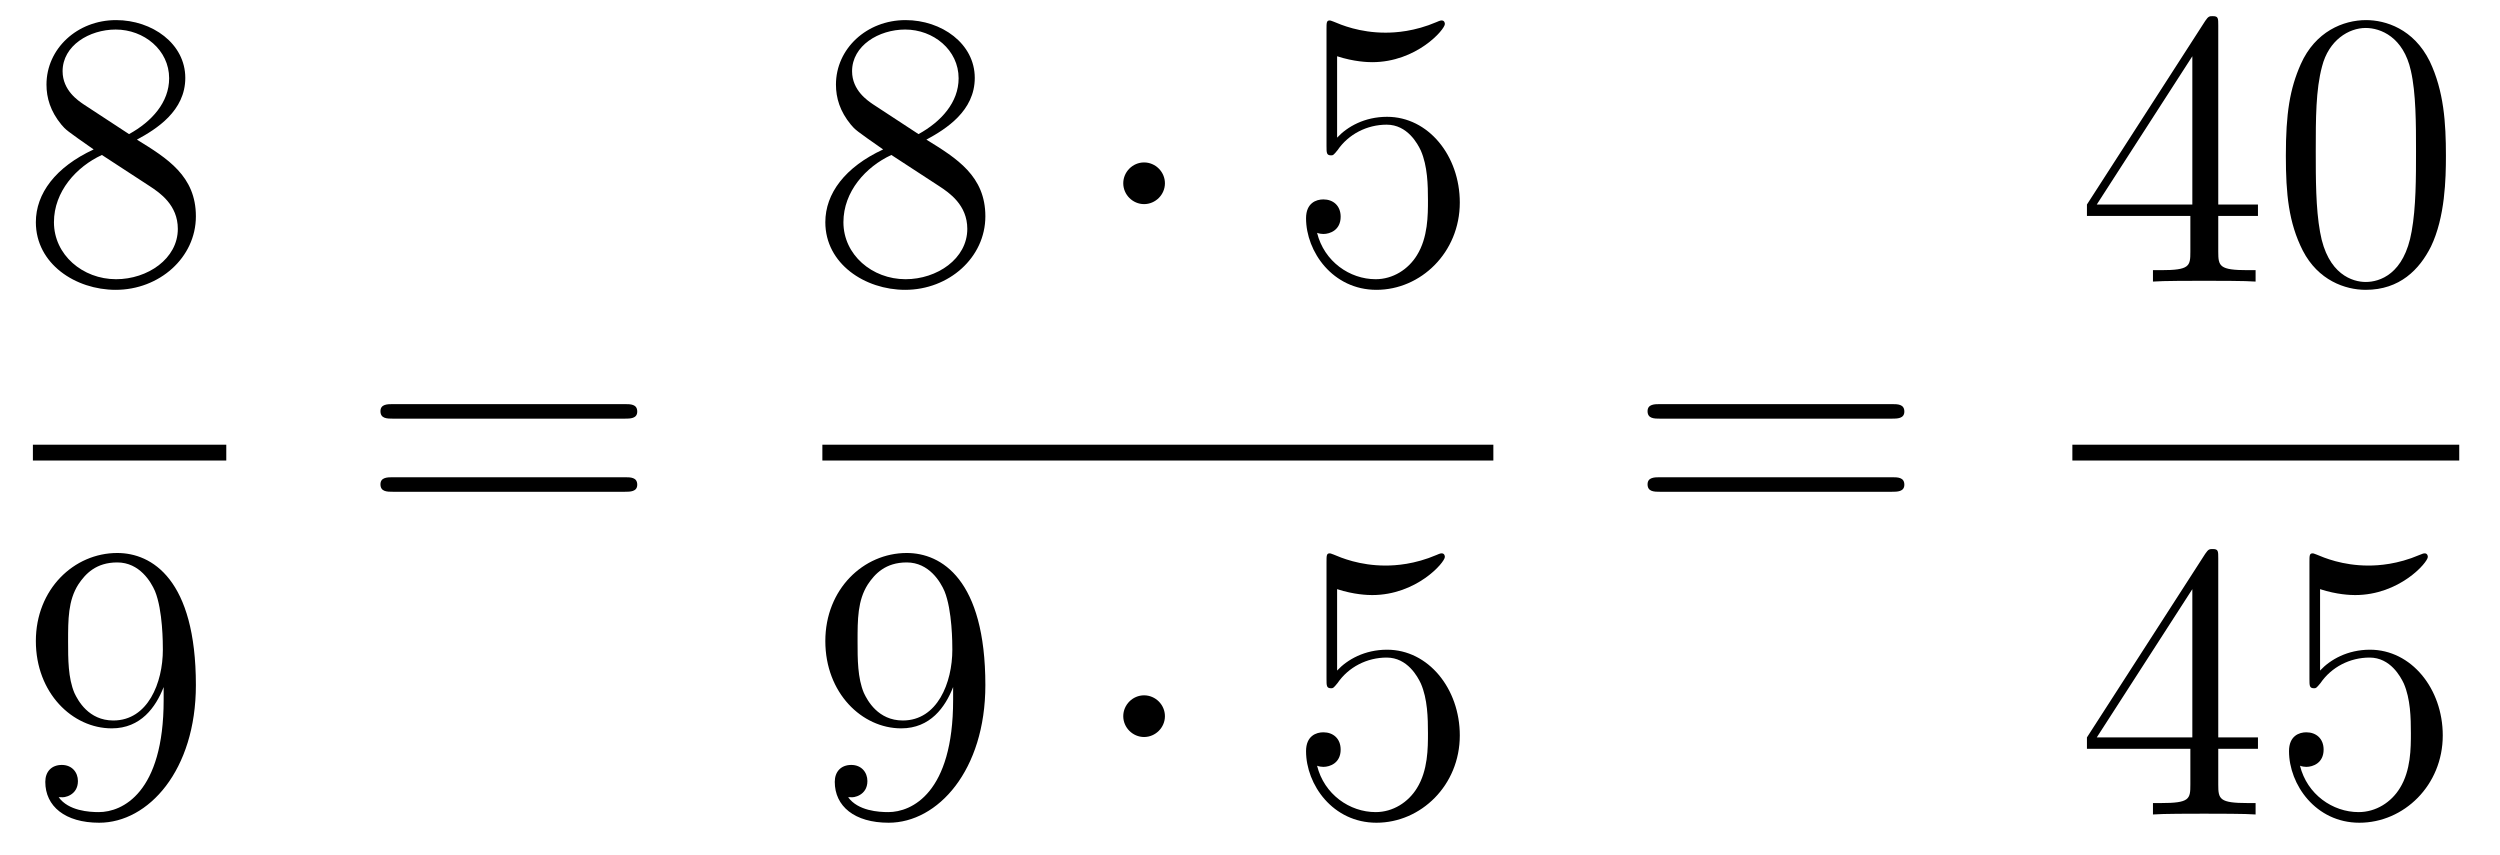 <?xml version='1.0'?>
<!-- This file was generated by dvisvgm 1.14.1 -->
<svg height='26pt' version='1.1' viewBox='0 -26 76 26' width='76pt' xmlns='http://www.w3.org/2000/svg' xmlns:xlink='http://www.w3.org/1999/xlink'>
<g id='page1'>
<g transform='matrix(1 0 0 1 -129 641)'>
<path d='M133.162 -662.755C133.76 -663.078 134.633 -663.628 134.633 -664.632C134.633 -665.672 133.628 -666.389 132.529 -666.389C131.345 -666.389 130.413 -665.517 130.413 -664.429C130.413 -664.023 130.533 -663.616 130.867 -663.21C130.999 -663.054 131.011 -663.042 131.847 -662.457C130.688 -661.919 130.09 -661.118 130.09 -660.245C130.09 -658.978 131.298 -658.189 132.517 -658.189C133.844 -658.189 134.955 -659.169 134.955 -660.424C134.955 -661.644 134.095 -662.182 133.162 -662.755ZM131.537 -663.831C131.381 -663.939 130.903 -664.25 130.903 -664.835C130.903 -665.613 131.716 -666.102 132.517 -666.102C133.377 -666.102 134.142 -665.481 134.142 -664.62C134.142 -663.891 133.617 -663.305 132.923 -662.923L131.537 -663.831ZM132.098 -662.289L133.545 -661.345C133.856 -661.142 134.406 -660.771 134.406 -660.042C134.406 -659.133 133.485 -658.512 132.529 -658.512C131.513 -658.512 130.64 -659.253 130.64 -660.245C130.64 -661.177 131.321 -661.931 132.098 -662.289Z' fill-rule='evenodd'/>
<path d='M130 -653H135.879V-653.481H130'/>
<path d='M133.975 -645.719C133.975 -642.897 132.72 -642.312 132.003 -642.312C131.716 -642.312 131.082 -642.348 130.783 -642.766H130.855C130.939 -642.742 131.369 -642.814 131.369 -643.256C131.369 -643.519 131.19 -643.746 130.879 -643.746C130.568 -643.746 130.377 -643.543 130.377 -643.232C130.377 -642.491 130.975 -641.989 132.015 -641.989C133.509 -641.989 134.955 -643.579 134.955 -646.173C134.955 -649.388 133.617 -650.189 132.565 -650.189C131.25 -650.189 130.09 -649.09 130.09 -647.512C130.09 -645.934 131.202 -644.858 132.397 -644.858C133.282 -644.858 133.736 -645.503 133.975 -646.113V-645.719ZM132.445 -645.097C131.692 -645.097 131.369 -645.707 131.262 -645.934C131.07 -646.388 131.07 -646.962 131.07 -647.5C131.07 -648.169 131.07 -648.743 131.381 -649.233C131.596 -649.556 131.919 -649.902 132.565 -649.902C133.246 -649.902 133.593 -649.305 133.712 -649.03C133.951 -648.444 133.951 -647.428 133.951 -647.249C133.951 -646.245 133.497 -645.097 132.445 -645.097Z' fill-rule='evenodd'/>
<path d='M147.989 -654.273C148.156 -654.273 148.372 -654.273 148.372 -654.488C148.372 -654.715 148.168 -654.715 147.989 -654.715H140.948C140.781 -654.715 140.566 -654.715 140.566 -654.5C140.566 -654.273 140.769 -654.273 140.948 -654.273H147.989ZM147.989 -652.05C148.156 -652.05 148.372 -652.05 148.372 -652.265C148.372 -652.492 148.168 -652.492 147.989 -652.492H140.948C140.781 -652.492 140.566 -652.492 140.566 -652.277C140.566 -652.05 140.769 -652.05 140.948 -652.05H147.989Z' fill-rule='evenodd'/>
<path d='M157.162 -662.755C157.76 -663.078 158.633 -663.628 158.633 -664.632C158.633 -665.672 157.628 -666.389 156.529 -666.389C155.345 -666.389 154.413 -665.517 154.413 -664.429C154.413 -664.023 154.533 -663.616 154.867 -663.21C154.999 -663.054 155.011 -663.042 155.847 -662.457C154.688 -661.919 154.09 -661.118 154.09 -660.245C154.09 -658.978 155.298 -658.189 156.517 -658.189C157.844 -658.189 158.955 -659.169 158.955 -660.424C158.955 -661.644 158.095 -662.182 157.162 -662.755ZM155.537 -663.831C155.381 -663.939 154.903 -664.25 154.903 -664.835C154.903 -665.613 155.716 -666.102 156.517 -666.102C157.377 -666.102 158.142 -665.481 158.142 -664.62C158.142 -663.891 157.617 -663.305 156.923 -662.923L155.537 -663.831ZM156.098 -662.289L157.545 -661.345C157.856 -661.142 158.406 -660.771 158.406 -660.042C158.406 -659.133 157.485 -658.512 156.529 -658.512C155.513 -658.512 154.64 -659.253 154.64 -660.245C154.64 -661.177 155.321 -661.931 156.098 -662.289Z' fill-rule='evenodd'/>
<path d='M164.414 -661.428C164.414 -661.775 164.127 -662.062 163.78 -662.062C163.434 -662.062 163.147 -661.775 163.147 -661.428C163.147 -661.082 163.434 -660.795 163.78 -660.795C164.127 -660.795 164.414 -661.082 164.414 -661.428Z' fill-rule='evenodd'/>
<path d='M169.648 -665.29C170.162 -665.122 170.581 -665.11 170.712 -665.11C172.063 -665.11 172.924 -666.102 172.924 -666.27C172.924 -666.318 172.9 -666.378 172.828 -666.378C172.804 -666.378 172.78 -666.378 172.673 -666.33C172.003 -666.043 171.429 -666.007 171.119 -666.007C170.33 -666.007 169.768 -666.246 169.541 -666.342C169.457 -666.378 169.433 -666.378 169.421 -666.378C169.326 -666.378 169.326 -666.306 169.326 -666.114V-662.564C169.326 -662.349 169.326 -662.277 169.469 -662.277C169.529 -662.277 169.541 -662.289 169.66 -662.433C169.995 -662.923 170.557 -663.21 171.155 -663.21C171.788 -663.21 172.099 -662.624 172.194 -662.421C172.398 -661.954 172.41 -661.369 172.41 -660.914C172.41 -660.46 172.41 -659.779 172.075 -659.241C171.812 -658.811 171.346 -658.512 170.82 -658.512C170.031 -658.512 169.254 -659.05 169.039 -659.922C169.099 -659.898 169.17 -659.887 169.23 -659.887C169.433 -659.887 169.756 -660.006 169.756 -660.412C169.756 -660.747 169.529 -660.938 169.23 -660.938C169.015 -660.938 168.704 -660.831 168.704 -660.365C168.704 -659.348 169.517 -658.189 170.844 -658.189C172.194 -658.189 173.378 -659.325 173.378 -660.843C173.378 -662.265 172.422 -663.449 171.167 -663.449C170.485 -663.449 169.959 -663.15 169.648 -662.815V-665.29Z' fill-rule='evenodd'/>
<path d='M154 -653H174.398V-653.481H154'/>
<path d='M157.975 -645.719C157.975 -642.897 156.72 -642.312 156.003 -642.312C155.716 -642.312 155.082 -642.348 154.783 -642.766H154.855C154.939 -642.742 155.369 -642.814 155.369 -643.256C155.369 -643.519 155.19 -643.746 154.879 -643.746S154.377 -643.543 154.377 -643.232C154.377 -642.491 154.975 -641.989 156.015 -641.989C157.509 -641.989 158.955 -643.579 158.955 -646.173C158.955 -649.388 157.617 -650.189 156.565 -650.189C155.25 -650.189 154.09 -649.09 154.09 -647.512C154.09 -645.934 155.202 -644.858 156.397 -644.858C157.282 -644.858 157.736 -645.503 157.975 -646.113V-645.719ZM156.445 -645.097C155.692 -645.097 155.369 -645.707 155.262 -645.934C155.07 -646.388 155.07 -646.962 155.07 -647.5C155.07 -648.169 155.07 -648.743 155.381 -649.233C155.596 -649.556 155.919 -649.902 156.565 -649.902C157.246 -649.902 157.593 -649.305 157.712 -649.03C157.951 -648.444 157.951 -647.428 157.951 -647.249C157.951 -646.245 157.497 -645.097 156.445 -645.097Z' fill-rule='evenodd'/>
<path d='M164.414 -645.228C164.414 -645.575 164.127 -645.862 163.78 -645.862C163.434 -645.862 163.147 -645.575 163.147 -645.228C163.147 -644.882 163.434 -644.595 163.78 -644.595C164.127 -644.595 164.414 -644.882 164.414 -645.228Z' fill-rule='evenodd'/>
<path d='M169.648 -649.09C170.162 -648.922 170.581 -648.91 170.712 -648.91C172.063 -648.91 172.924 -649.902 172.924 -650.07C172.924 -650.118 172.9 -650.178 172.828 -650.178C172.804 -650.178 172.78 -650.178 172.673 -650.13C172.003 -649.843 171.429 -649.807 171.119 -649.807C170.33 -649.807 169.768 -650.046 169.541 -650.142C169.457 -650.178 169.433 -650.178 169.421 -650.178C169.326 -650.178 169.326 -650.106 169.326 -649.914V-646.364C169.326 -646.149 169.326 -646.077 169.469 -646.077C169.529 -646.077 169.541 -646.089 169.66 -646.233C169.995 -646.723 170.557 -647.01 171.155 -647.01C171.788 -647.01 172.099 -646.424 172.194 -646.221C172.398 -645.754 172.41 -645.169 172.41 -644.714C172.41 -644.26 172.41 -643.579 172.075 -643.041C171.812 -642.611 171.346 -642.312 170.82 -642.312C170.031 -642.312 169.254 -642.85 169.039 -643.722C169.099 -643.698 169.17 -643.687 169.23 -643.687C169.433 -643.687 169.756 -643.806 169.756 -644.212C169.756 -644.547 169.529 -644.738 169.23 -644.738C169.015 -644.738 168.704 -644.631 168.704 -644.165C168.704 -643.148 169.517 -641.989 170.844 -641.989C172.194 -641.989 173.378 -643.125 173.378 -644.643C173.378 -646.065 172.422 -647.249 171.167 -647.249C170.485 -647.249 169.959 -646.95 169.648 -646.615V-649.09Z' fill-rule='evenodd'/>
<path d='M186.509 -654.273C186.676 -654.273 186.892 -654.273 186.892 -654.488C186.892 -654.715 186.688 -654.715 186.509 -654.715H179.468C179.301 -654.715 179.086 -654.715 179.086 -654.5C179.086 -654.273 179.289 -654.273 179.468 -654.273H186.509ZM186.509 -652.05C186.676 -652.05 186.892 -652.05 186.892 -652.265C186.892 -652.492 186.688 -652.492 186.509 -652.492H179.468C179.301 -652.492 179.086 -652.492 179.086 -652.277C179.086 -652.05 179.289 -652.05 179.468 -652.05H186.509Z' fill-rule='evenodd'/>
<path d='M196.435 -666.222C196.435 -666.449 196.435 -666.509 196.268 -666.509C196.172 -666.509 196.136 -666.509 196.04 -666.366L192.443 -660.783V-660.436H195.587V-659.348C195.587 -658.906 195.563 -658.787 194.69 -658.787H194.45V-658.44C194.726 -658.464 195.671 -658.464 196.006 -658.464C196.339 -658.464 197.297 -658.464 197.57 -658.44V-658.787H197.332C196.471 -658.787 196.435 -658.906 196.435 -659.348V-660.436H197.642V-660.783H196.435V-666.222ZM195.647 -665.29V-660.783H192.742L195.647 -665.29ZM203.356 -662.265C203.356 -663.258 203.296 -664.226 202.865 -665.134C202.375 -666.127 201.515 -666.389 200.929 -666.389C200.236 -666.389 199.386 -666.043 198.944 -665.051C198.61 -664.297 198.49 -663.556 198.49 -662.265C198.49 -661.106 198.574 -660.233 199.004 -659.384C199.47 -658.476 200.296 -658.189 200.917 -658.189C201.956 -658.189 202.554 -658.811 202.901 -659.504C203.332 -660.4 203.356 -661.572 203.356 -662.265ZM200.917 -658.428C200.534 -658.428 199.757 -658.643 199.53 -659.946C199.399 -660.663 199.399 -661.572 199.399 -662.409C199.399 -663.389 199.399 -664.273 199.59 -664.979C199.793 -665.78 200.402 -666.15 200.917 -666.15C201.371 -666.15 202.064 -665.875 202.291 -664.848C202.447 -664.166 202.447 -663.222 202.447 -662.409C202.447 -661.608 202.447 -660.699 202.315 -659.97C202.088 -658.655 201.335 -658.428 200.917 -658.428Z' fill-rule='evenodd'/>
<path d='M192 -653H203.761V-653.481H192'/>
<path d='M196.435 -650.022C196.435 -650.249 196.435 -650.309 196.268 -650.309C196.172 -650.309 196.136 -650.309 196.04 -650.166L192.443 -644.583V-644.236H195.587V-643.148C195.587 -642.706 195.563 -642.587 194.69 -642.587H194.45V-642.24C194.726 -642.264 195.671 -642.264 196.006 -642.264C196.339 -642.264 197.297 -642.264 197.57 -642.24V-642.587H197.332C196.471 -642.587 196.435 -642.706 196.435 -643.148V-644.236H197.642V-644.583H196.435V-650.022ZM195.647 -649.09V-644.583H192.742L195.647 -649.09ZM199.53 -649.09C200.044 -648.922 200.462 -648.91 200.594 -648.91C201.944 -648.91 202.806 -649.902 202.806 -650.07C202.806 -650.118 202.782 -650.178 202.71 -650.178C202.686 -650.178 202.662 -650.178 202.554 -650.13C201.884 -649.843 201.311 -649.807 201 -649.807C200.212 -649.807 199.65 -650.046 199.422 -650.142C199.339 -650.178 199.315 -650.178 199.303 -650.178C199.207 -650.178 199.207 -650.106 199.207 -649.914V-646.364C199.207 -646.149 199.207 -646.077 199.351 -646.077C199.41 -646.077 199.422 -646.089 199.542 -646.233C199.877 -646.723 200.438 -647.01 201.036 -647.01C201.67 -647.01 201.98 -646.424 202.076 -646.221C202.279 -645.754 202.291 -645.169 202.291 -644.714C202.291 -644.26 202.291 -643.579 201.956 -643.041C201.694 -642.611 201.228 -642.312 200.701 -642.312C199.913 -642.312 199.135 -642.85 198.92 -643.722C198.98 -643.698 199.052 -643.687 199.112 -643.687C199.315 -643.687 199.638 -643.806 199.638 -644.212C199.638 -644.547 199.41 -644.738 199.112 -644.738C198.896 -644.738 198.586 -644.631 198.586 -644.165C198.586 -643.148 199.399 -641.989 200.725 -641.989C202.076 -641.989 203.26 -643.125 203.26 -644.643C203.26 -646.065 202.303 -647.249 201.048 -647.249C200.366 -647.249 199.841 -646.95 199.53 -646.615V-649.09Z' fill-rule='evenodd'/>
</g>
</g>
</svg>
